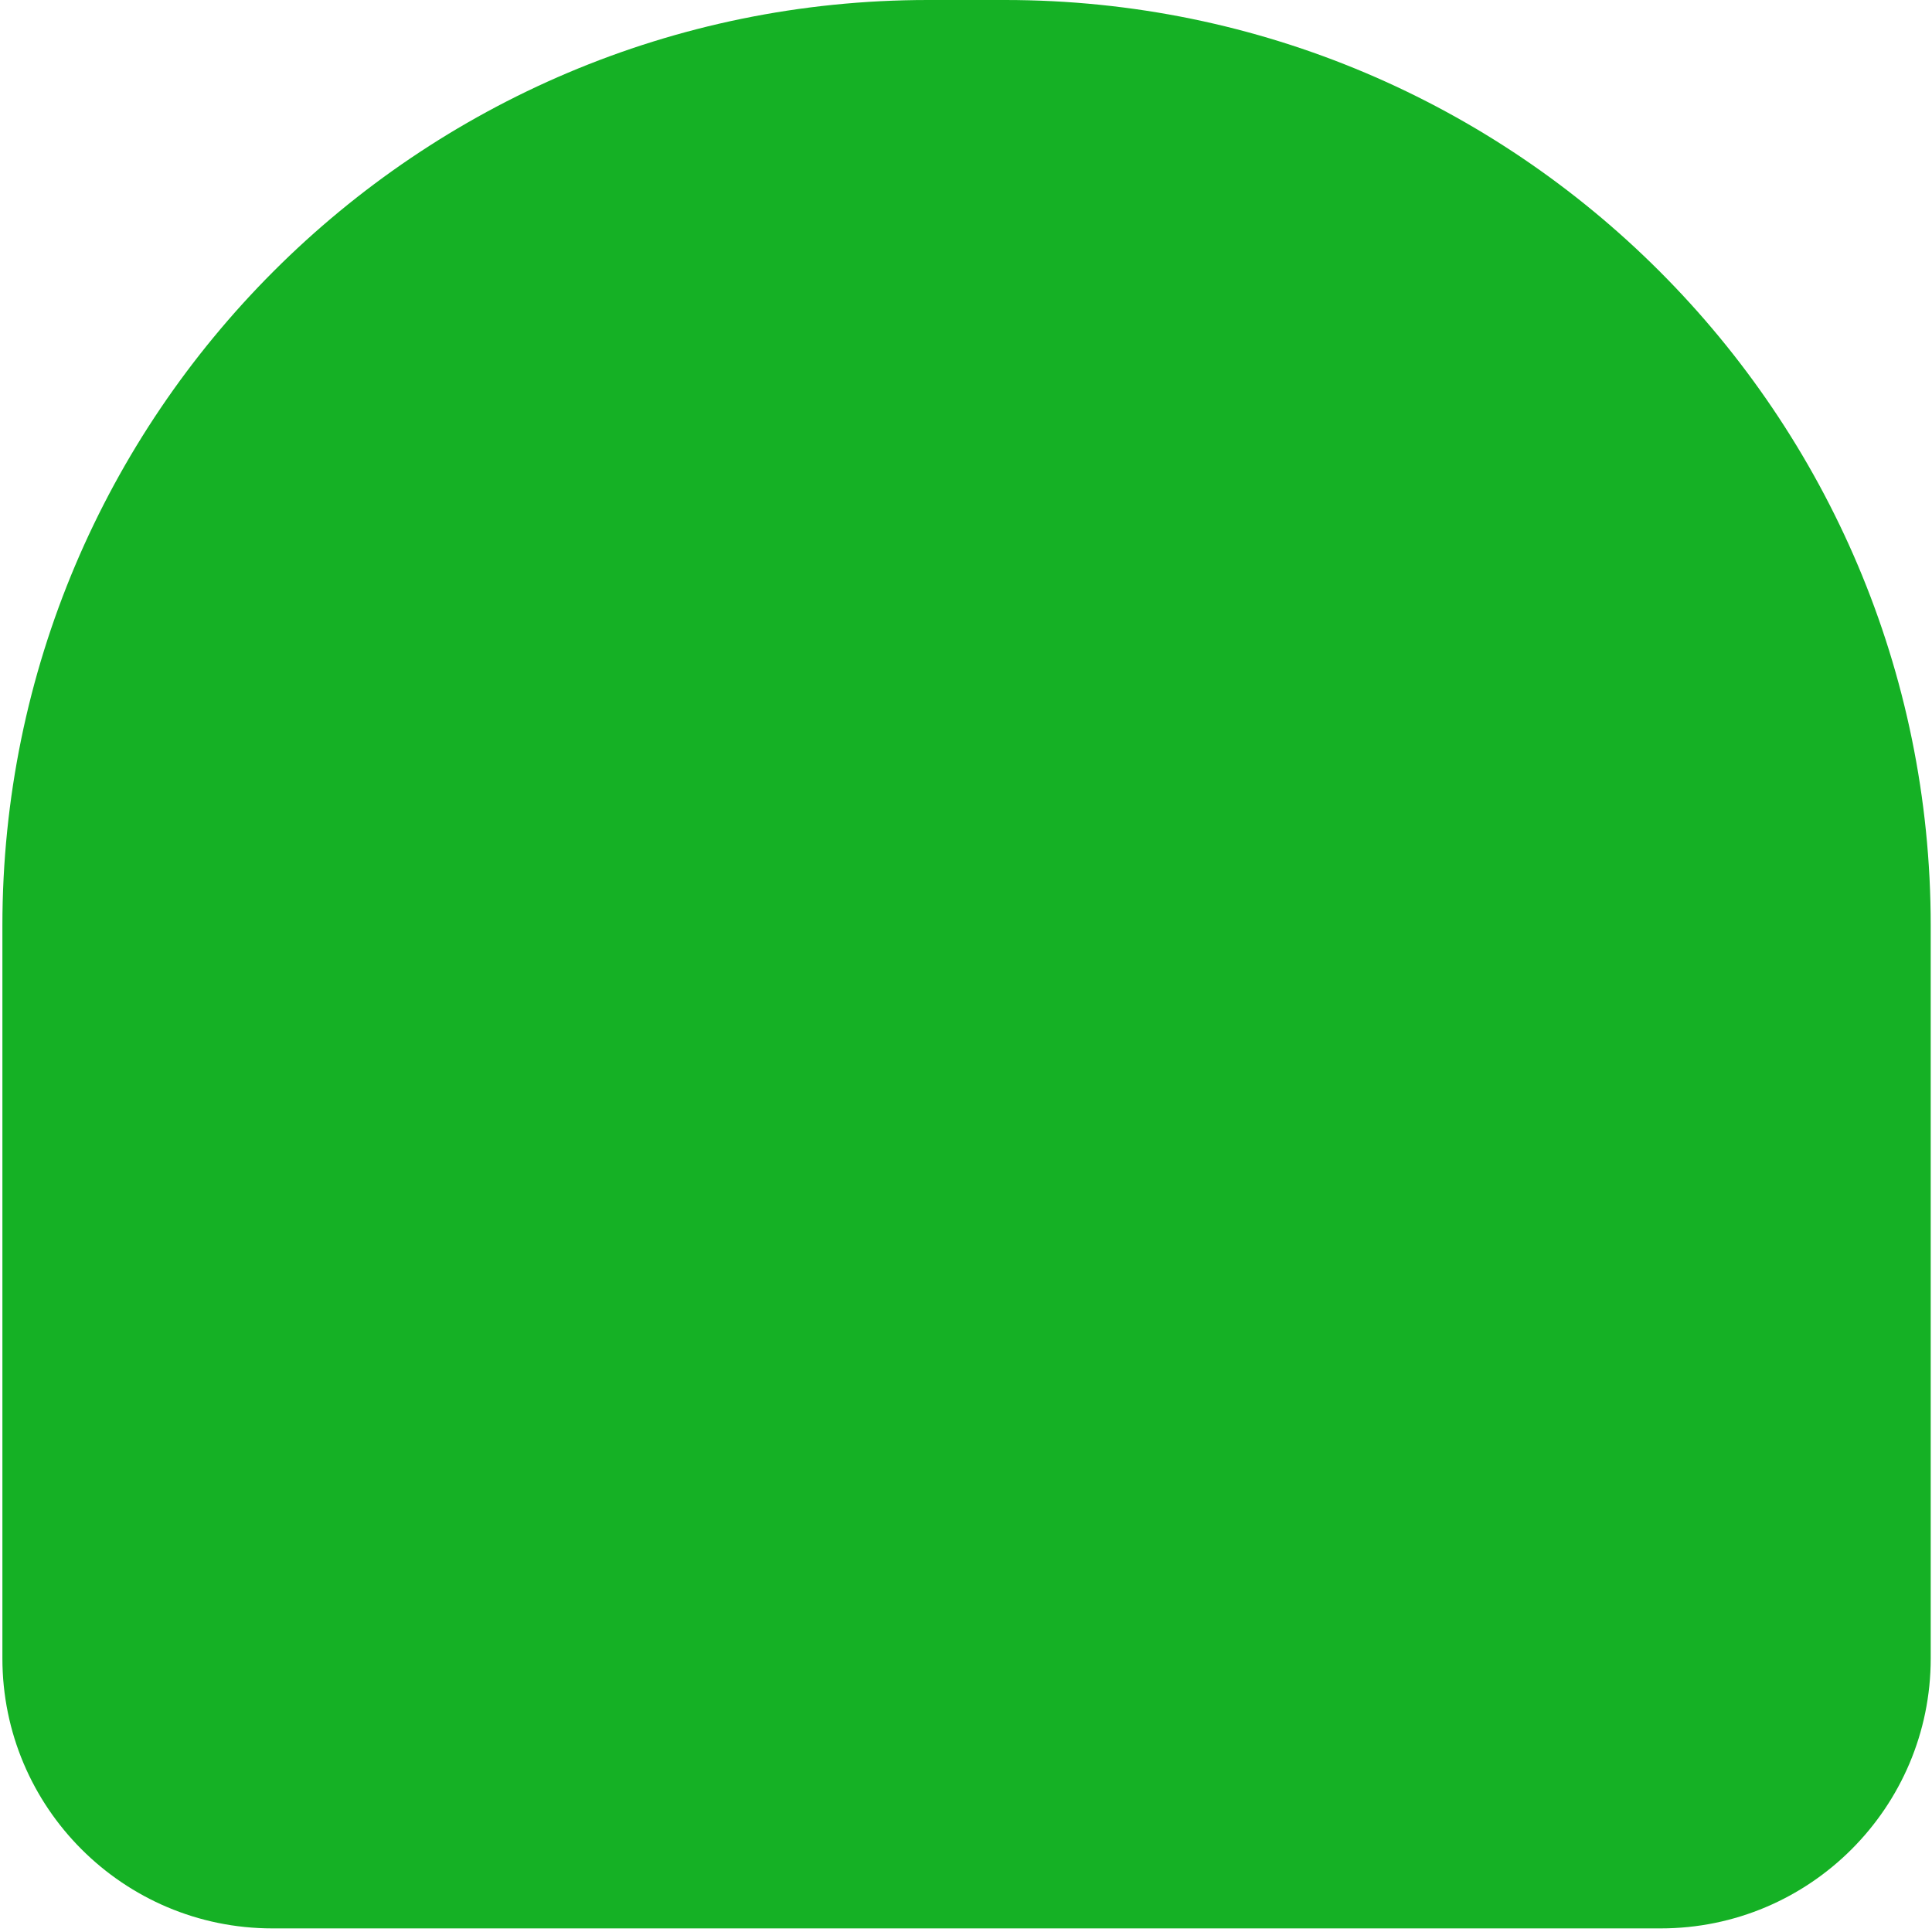 <?xml version="1.0" encoding="UTF-8"?> <svg xmlns="http://www.w3.org/2000/svg" width="284" height="284" viewBox="0 0 284 284" fill="none"><g clip-path="url(#clip0_125_3654)"><path d="M136.412 0H147.752C222.852 0 283.812 60.97 283.812 136.06V243.78C283.812 265.68 266.032 283.47 244.122 283.47H40.042C18.142 283.47 0.352 265.69 0.352 243.78V136.06C0.352 60.97 61.322 0 136.412 0Z" fill="#15B125"></path></g><defs><clipPath id="clip0_125_3654"><rect width="283.46" height="283.46" fill="white" transform="translate(0.352)"></rect></clipPath></defs></svg> 